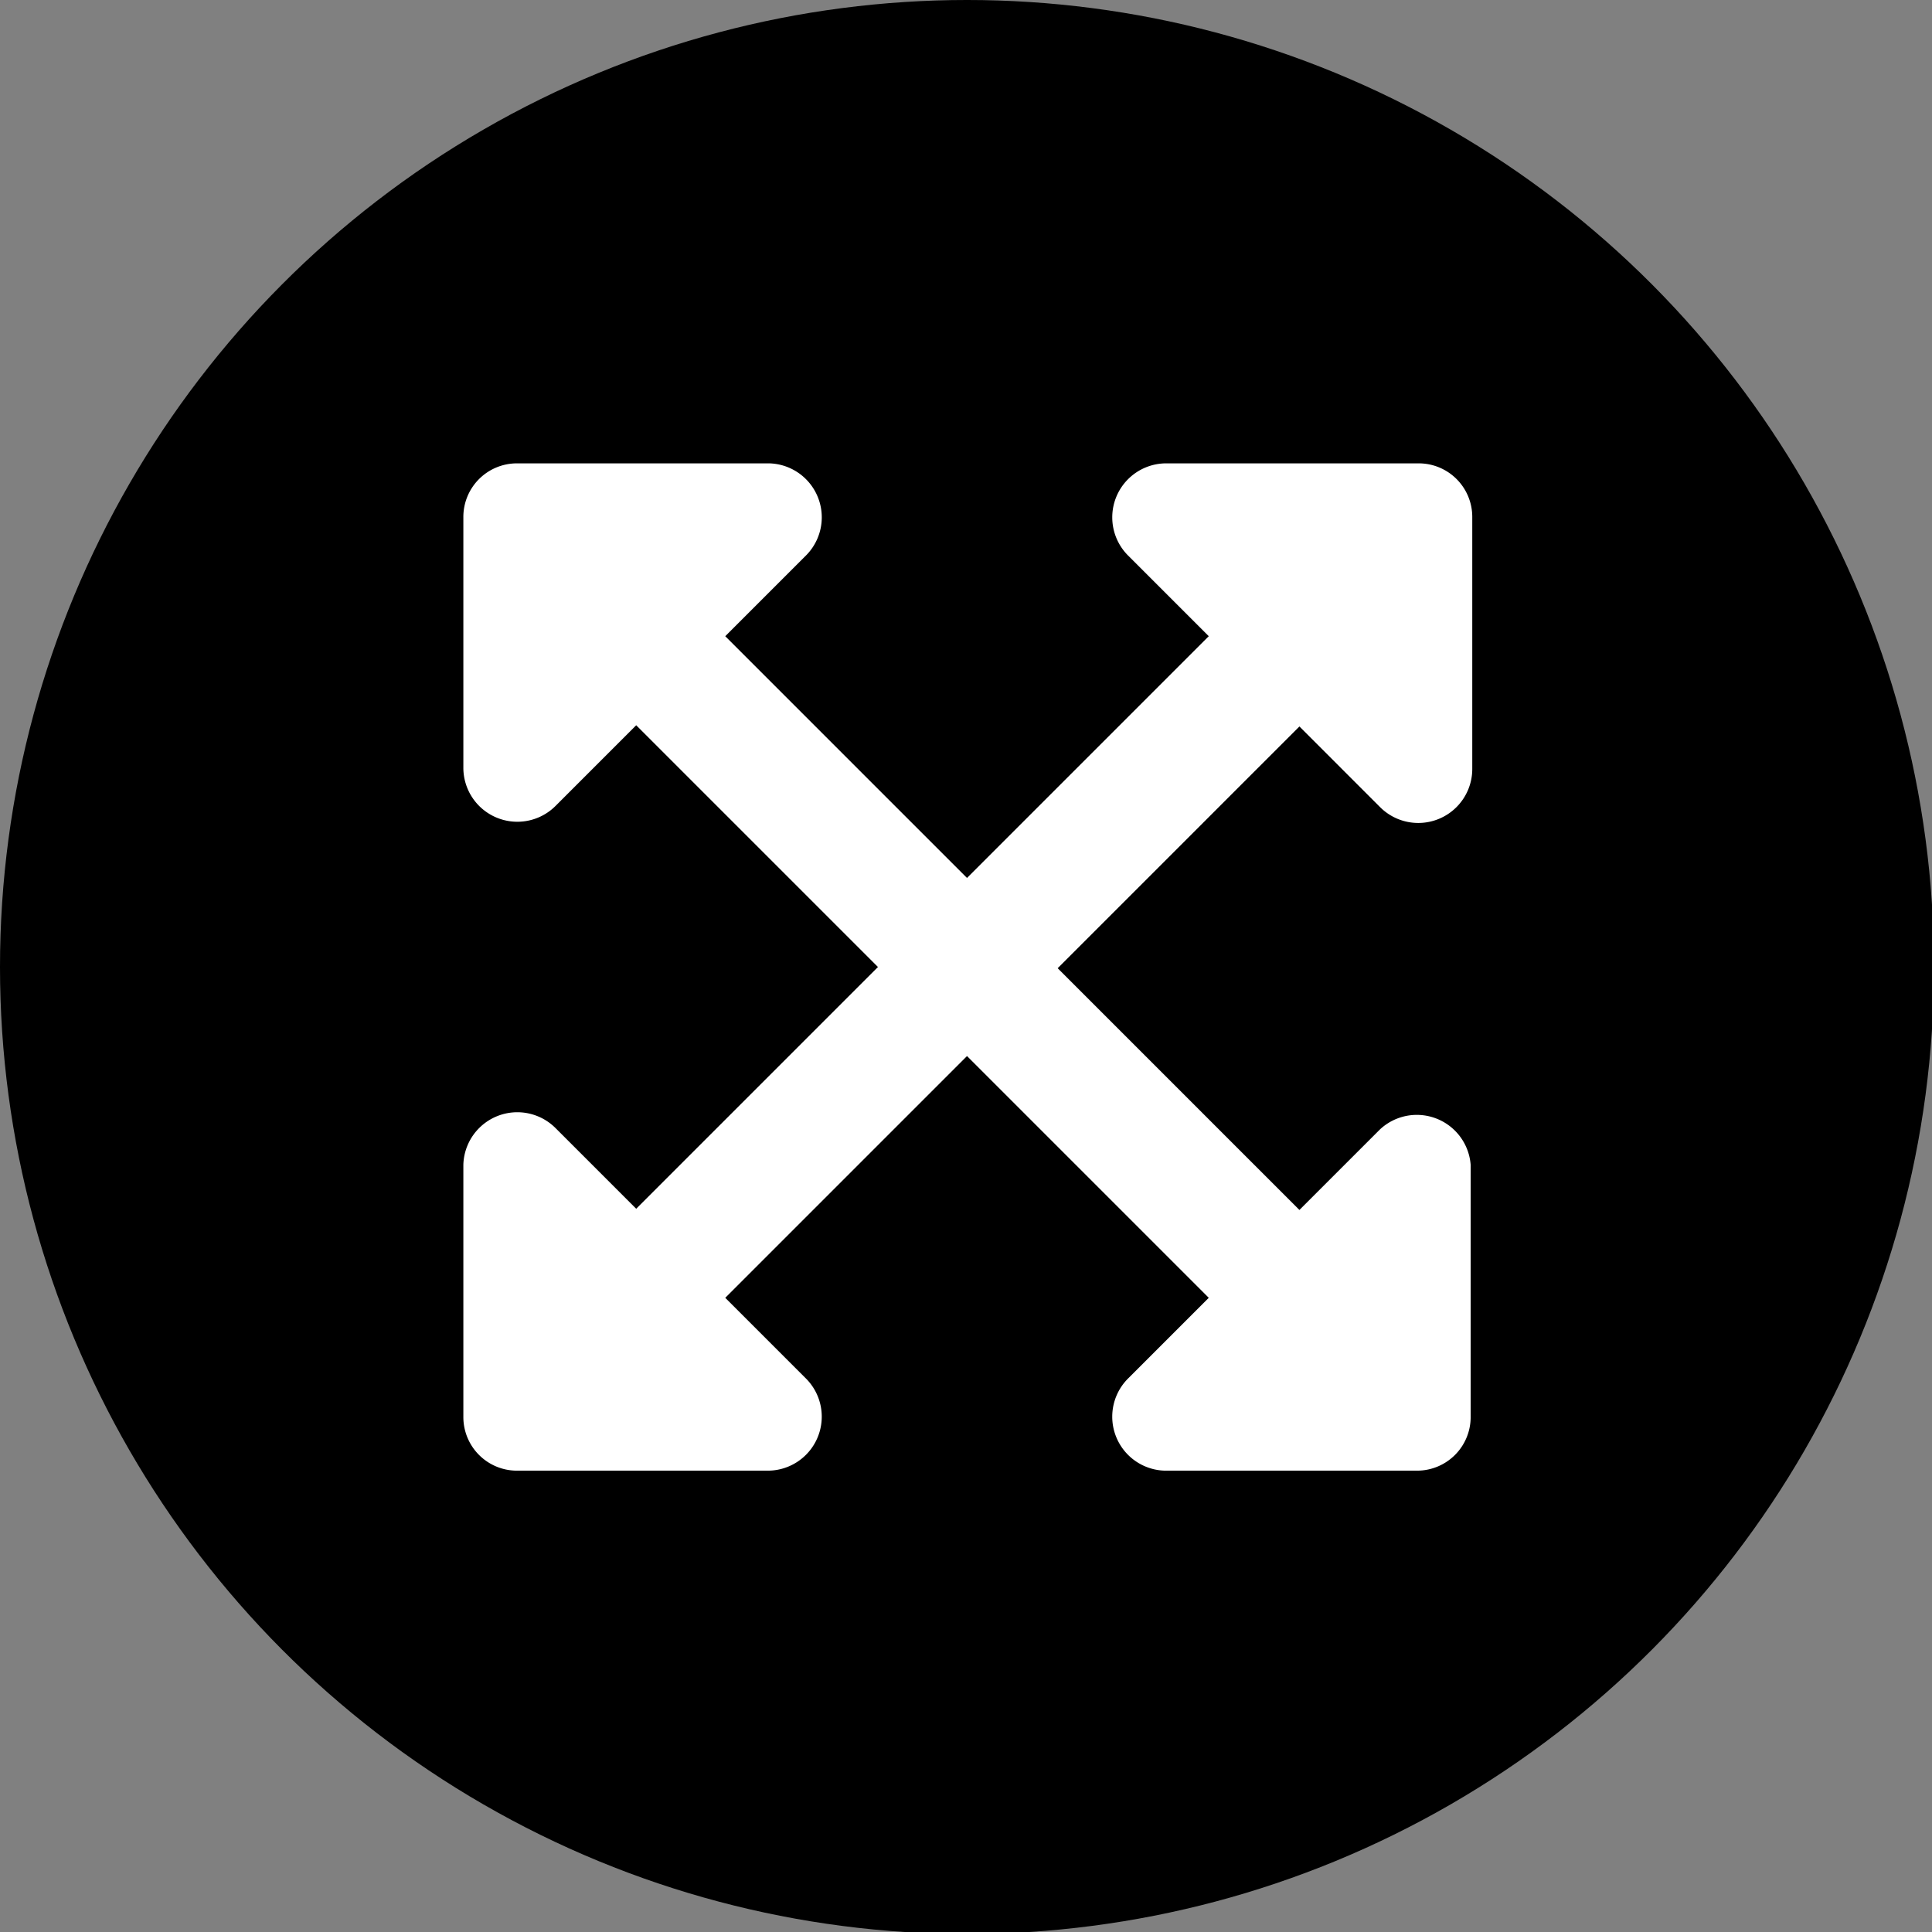 <svg xmlns="http://www.w3.org/2000/svg" viewBox="0 0 47.95 47.95"><rect x="0" y="0" width="47.95" height="47.95" fill="#808080" stroke="none"/><g id="Calque_2" data-name="Calque 2"><circle cx="24" cy="24" r="24"/></g><g id="Calque_1" data-name="Calque 1"><path d="M36.5,28.91v6.25a1.33,1.33,0,0,1-1.33,1.34H28.91A1.34,1.34,0,0,1,28,34.21l2-2-6-6-6,6,2,2a1.34,1.34,0,0,1-.95,2.29H12.84a1.33,1.33,0,0,1-1.34-1.33h0V28.91A1.34,1.34,0,0,1,13.79,28l2,2,6-6-6-6-2,2a1.34,1.34,0,0,1-2.29-.95V12.84a1.33,1.33,0,0,1,1.33-1.34h6.26A1.34,1.34,0,0,1,20,13.79l-2,2,6,6,6-6-2-2a1.34,1.34,0,0,1,.95-2.29h6.25a1.33,1.33,0,0,1,1.34,1.33h0v6.25a1.34,1.34,0,0,1-2.29.95l-2-2-6,6,6,6,2-2A1.34,1.34,0,0,1,36.5,28.91Z" style="fill:#fff"/></g></svg>
